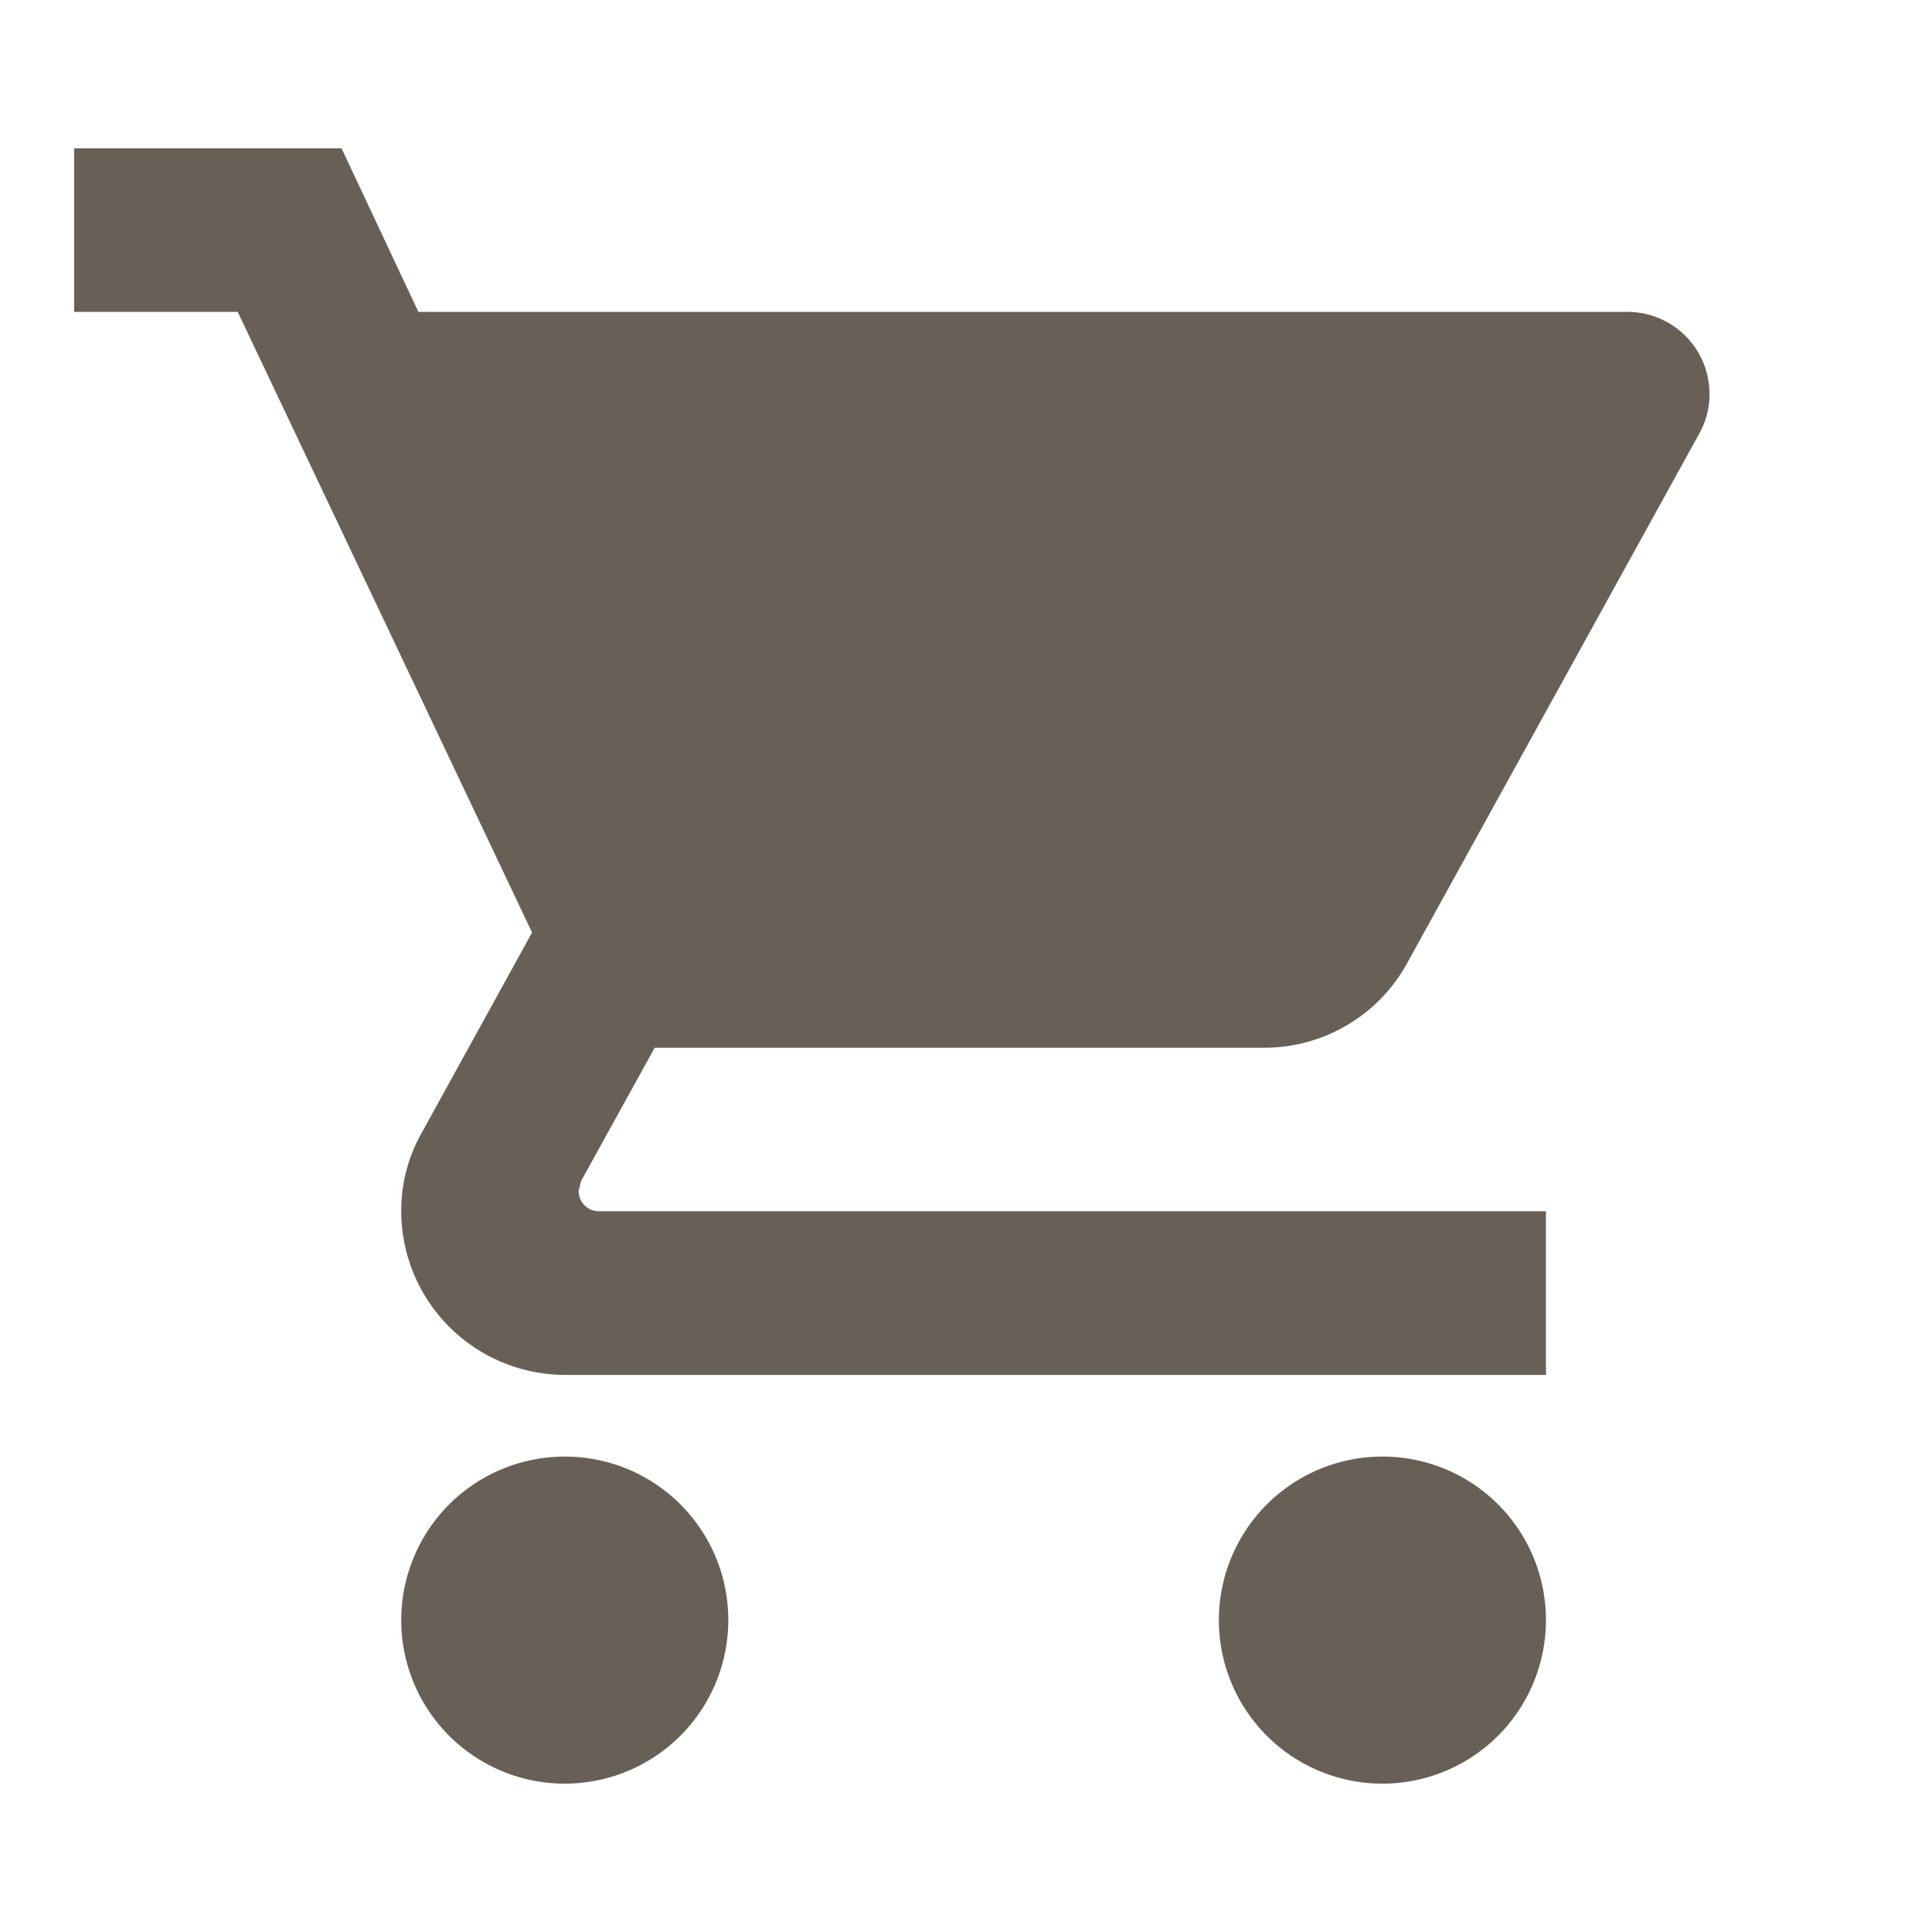 <svg id="baseline-shopping_cart-24px" xmlns="http://www.w3.org/2000/svg" width="92.882" height="92.882" viewBox="0 0 92.882 92.882">
  <path id="Tracciato_1262" data-name="Tracciato 1262" d="M24.585,64.894a7.862,7.862,0,1,0,7.862,7.862A7.851,7.851,0,0,0,24.585,64.894ZM1,2V9.862H8.862L23.013,39.7l-5.307,9.631a7.6,7.6,0,0,0-.983,3.774,7.885,7.885,0,0,0,7.862,7.862H71.756V53.1H26.236a.973.973,0,0,1-.983-.983l.118-.472,3.538-6.407H58.195a7.824,7.824,0,0,0,6.879-4.049L79.146,15.68a3.841,3.841,0,0,0,.472-1.887,3.942,3.942,0,0,0-3.931-3.931H17.549L13.854,2H1ZM63.894,64.894a7.862,7.862,0,1,0,7.862,7.862A7.851,7.851,0,0,0,63.894,64.894Z" transform="translate(2.566 5.132)" fill="#686057"/>
  <path id="Tracciato_1263" data-name="Tracciato 1263" d="M0,0H92.882V92.882H0Z" fill="none"/>
</svg>
